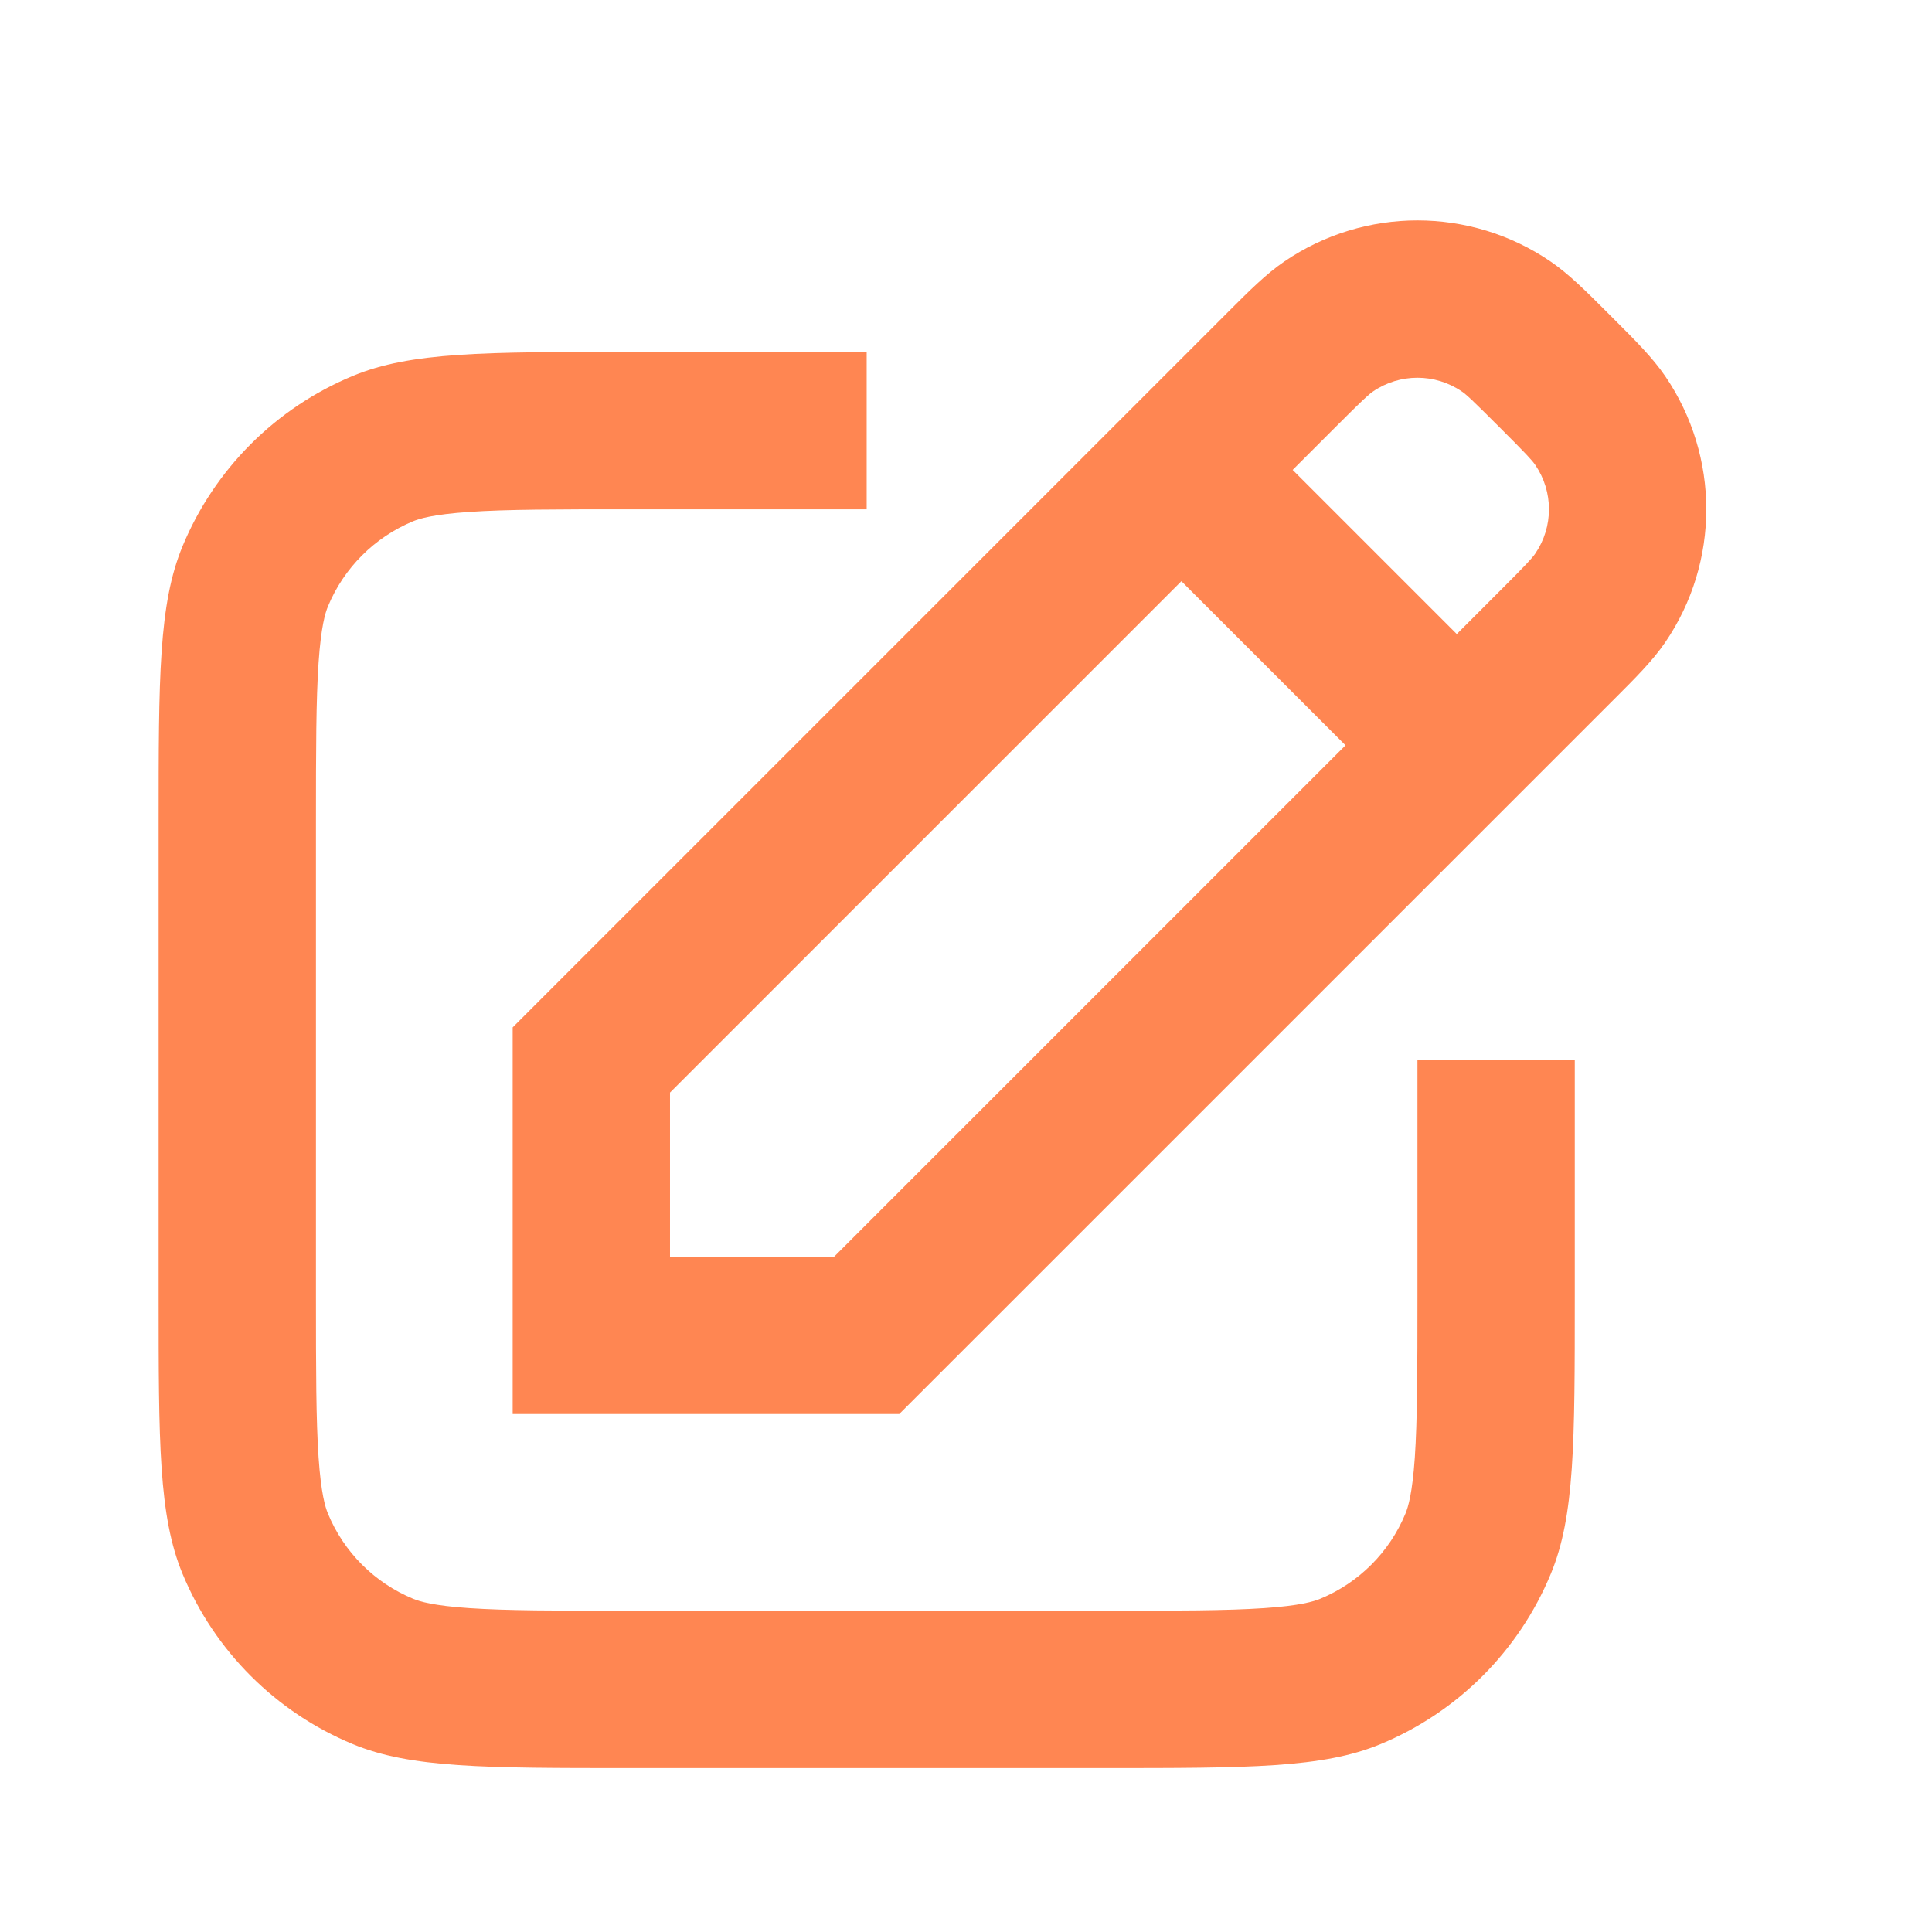 <svg width="39" height="39" viewBox="0 0 39 39" fill="none" xmlns="http://www.w3.org/2000/svg">
<path fill-rule="evenodd" clip-rule="evenodd" d="M31.299 5.278C29.679 4.173 27.547 4.173 25.927 5.278C25.555 5.532 25.206 5.882 24.8 6.288L10.349 20.739V28.544H18.153L32.605 14.093C33.011 13.687 33.361 13.338 33.615 12.966C34.72 11.346 34.72 9.214 33.615 7.594C33.361 7.222 33.011 6.873 32.605 6.467L32.426 6.288C32.02 5.882 31.671 5.532 31.299 5.278ZM27.717 7.902C28.257 7.533 28.968 7.533 29.508 7.902C29.6 7.964 29.722 8.077 30.269 8.624C30.816 9.17 30.928 9.293 30.991 9.385C31.36 9.925 31.36 10.635 30.991 11.175C30.928 11.267 30.816 11.39 30.269 11.936L29.407 12.799L26.094 9.486L26.956 8.624C27.503 8.077 27.626 7.964 27.717 7.902ZM23.848 11.732L27.161 15.045L16.838 25.368H13.525V22.055L23.848 11.732Z" fill="#FF8652"/>
<path d="M12.731 7.104H17.495V10.281H12.731C11.207 10.281 10.224 10.282 9.471 10.334C8.747 10.383 8.471 10.468 8.339 10.522C7.561 10.845 6.942 11.463 6.62 12.241C6.565 12.374 6.481 12.649 6.431 13.374C6.38 14.126 6.378 15.11 6.378 16.633V26.162C6.378 27.686 6.38 28.669 6.431 29.422C6.481 30.146 6.565 30.422 6.62 30.554C6.942 31.333 7.561 31.951 8.339 32.273C8.471 32.328 8.747 32.413 9.471 32.462C10.224 32.513 11.207 32.515 12.731 32.515H22.26C23.784 32.515 24.767 32.513 25.52 32.462C26.244 32.413 26.52 32.328 26.652 32.273C27.43 31.951 28.049 31.333 28.371 30.554C28.426 30.422 28.51 30.146 28.56 29.422C28.611 28.669 28.613 27.686 28.613 26.162V21.398H31.789V26.162C31.789 29.122 31.789 30.602 31.305 31.77C30.661 33.327 29.424 34.563 27.867 35.208C26.7 35.691 25.22 35.691 22.26 35.691H12.731C9.771 35.691 8.291 35.691 7.123 35.208C5.567 34.563 4.33 33.327 3.685 31.77C3.202 30.602 3.202 29.122 3.202 26.162V16.633C3.202 13.673 3.202 12.193 3.685 11.026C4.33 9.469 5.567 8.233 7.123 7.588C8.291 7.104 9.771 7.104 12.731 7.104Z" fill="#FF8652"/>
</svg>
